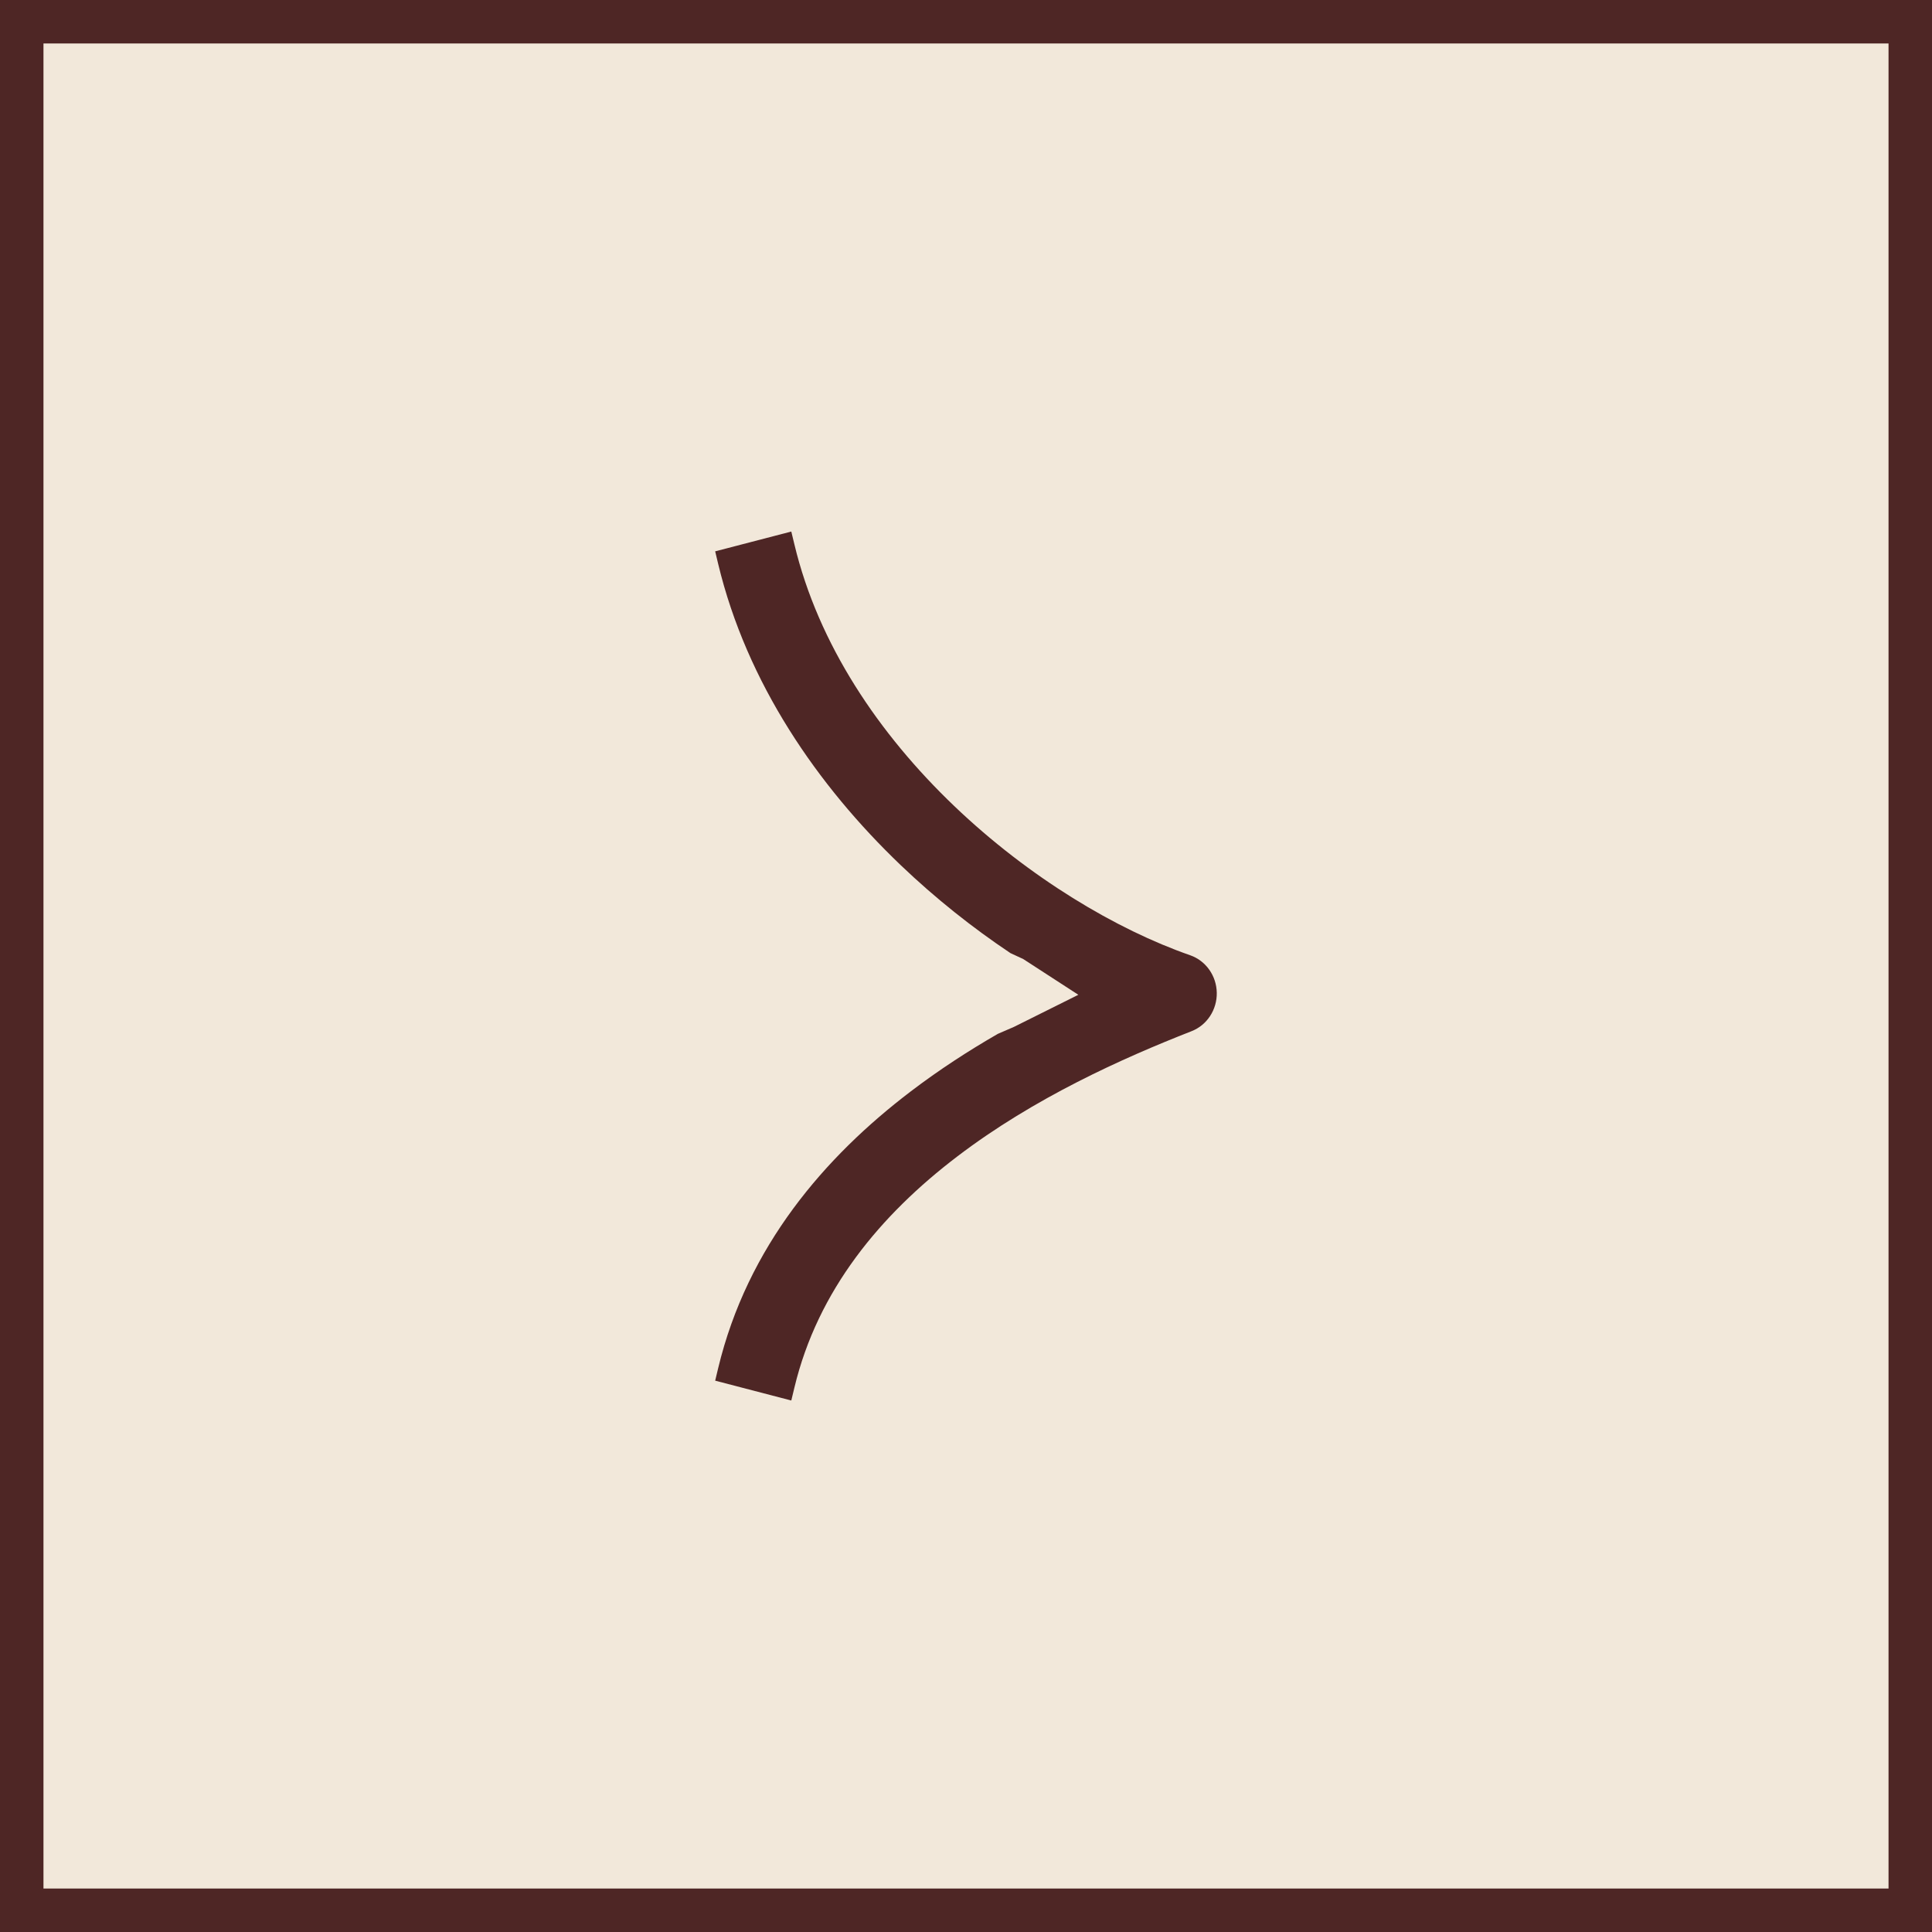 <?xml version="1.0" encoding="UTF-8"?> <svg xmlns="http://www.w3.org/2000/svg" width="40" height="40" viewBox="0 0 40 40" fill="none"><g clip-path="url(#clip0_704_1798)"><path d="M0.4 0.4L0.4 39.6H39.6V0.4H0.4Z" fill="#F2E8DA"></path><path d="M0.4 0.4L0.4 39.6H39.6V0.4H0.4Z" stroke="#4E2625"></path><path fill-rule="evenodd" clip-rule="evenodd" d="M14.807 28.585L16.383 28.996L16.447 28.73C16.931 26.709 18.231 25.152 19.821 23.942C21.412 22.73 23.239 21.91 24.669 21.35C24.994 21.223 25.198 20.901 25.192 20.554C25.186 20.206 24.97 19.892 24.64 19.777C23.12 19.248 21.311 18.175 19.754 16.686C18.198 15.198 16.943 13.343 16.447 11.27L16.383 11.005L14.807 11.415L14.868 11.671C15.462 14.147 16.933 16.272 18.648 17.912C19.368 18.6 20.139 19.211 20.92 19.733L21.185 19.856L22.326 20.596L20.994 21.26L20.659 21.405C20.051 21.755 19.441 22.151 18.854 22.598C17.082 23.946 15.474 25.802 14.868 28.33L14.807 28.585Z" fill="#4E2625"></path></g><defs><clipPath id="clip0_704_1798"><rect width="40" height="40" fill="white"></rect></clipPath></defs></svg> 
